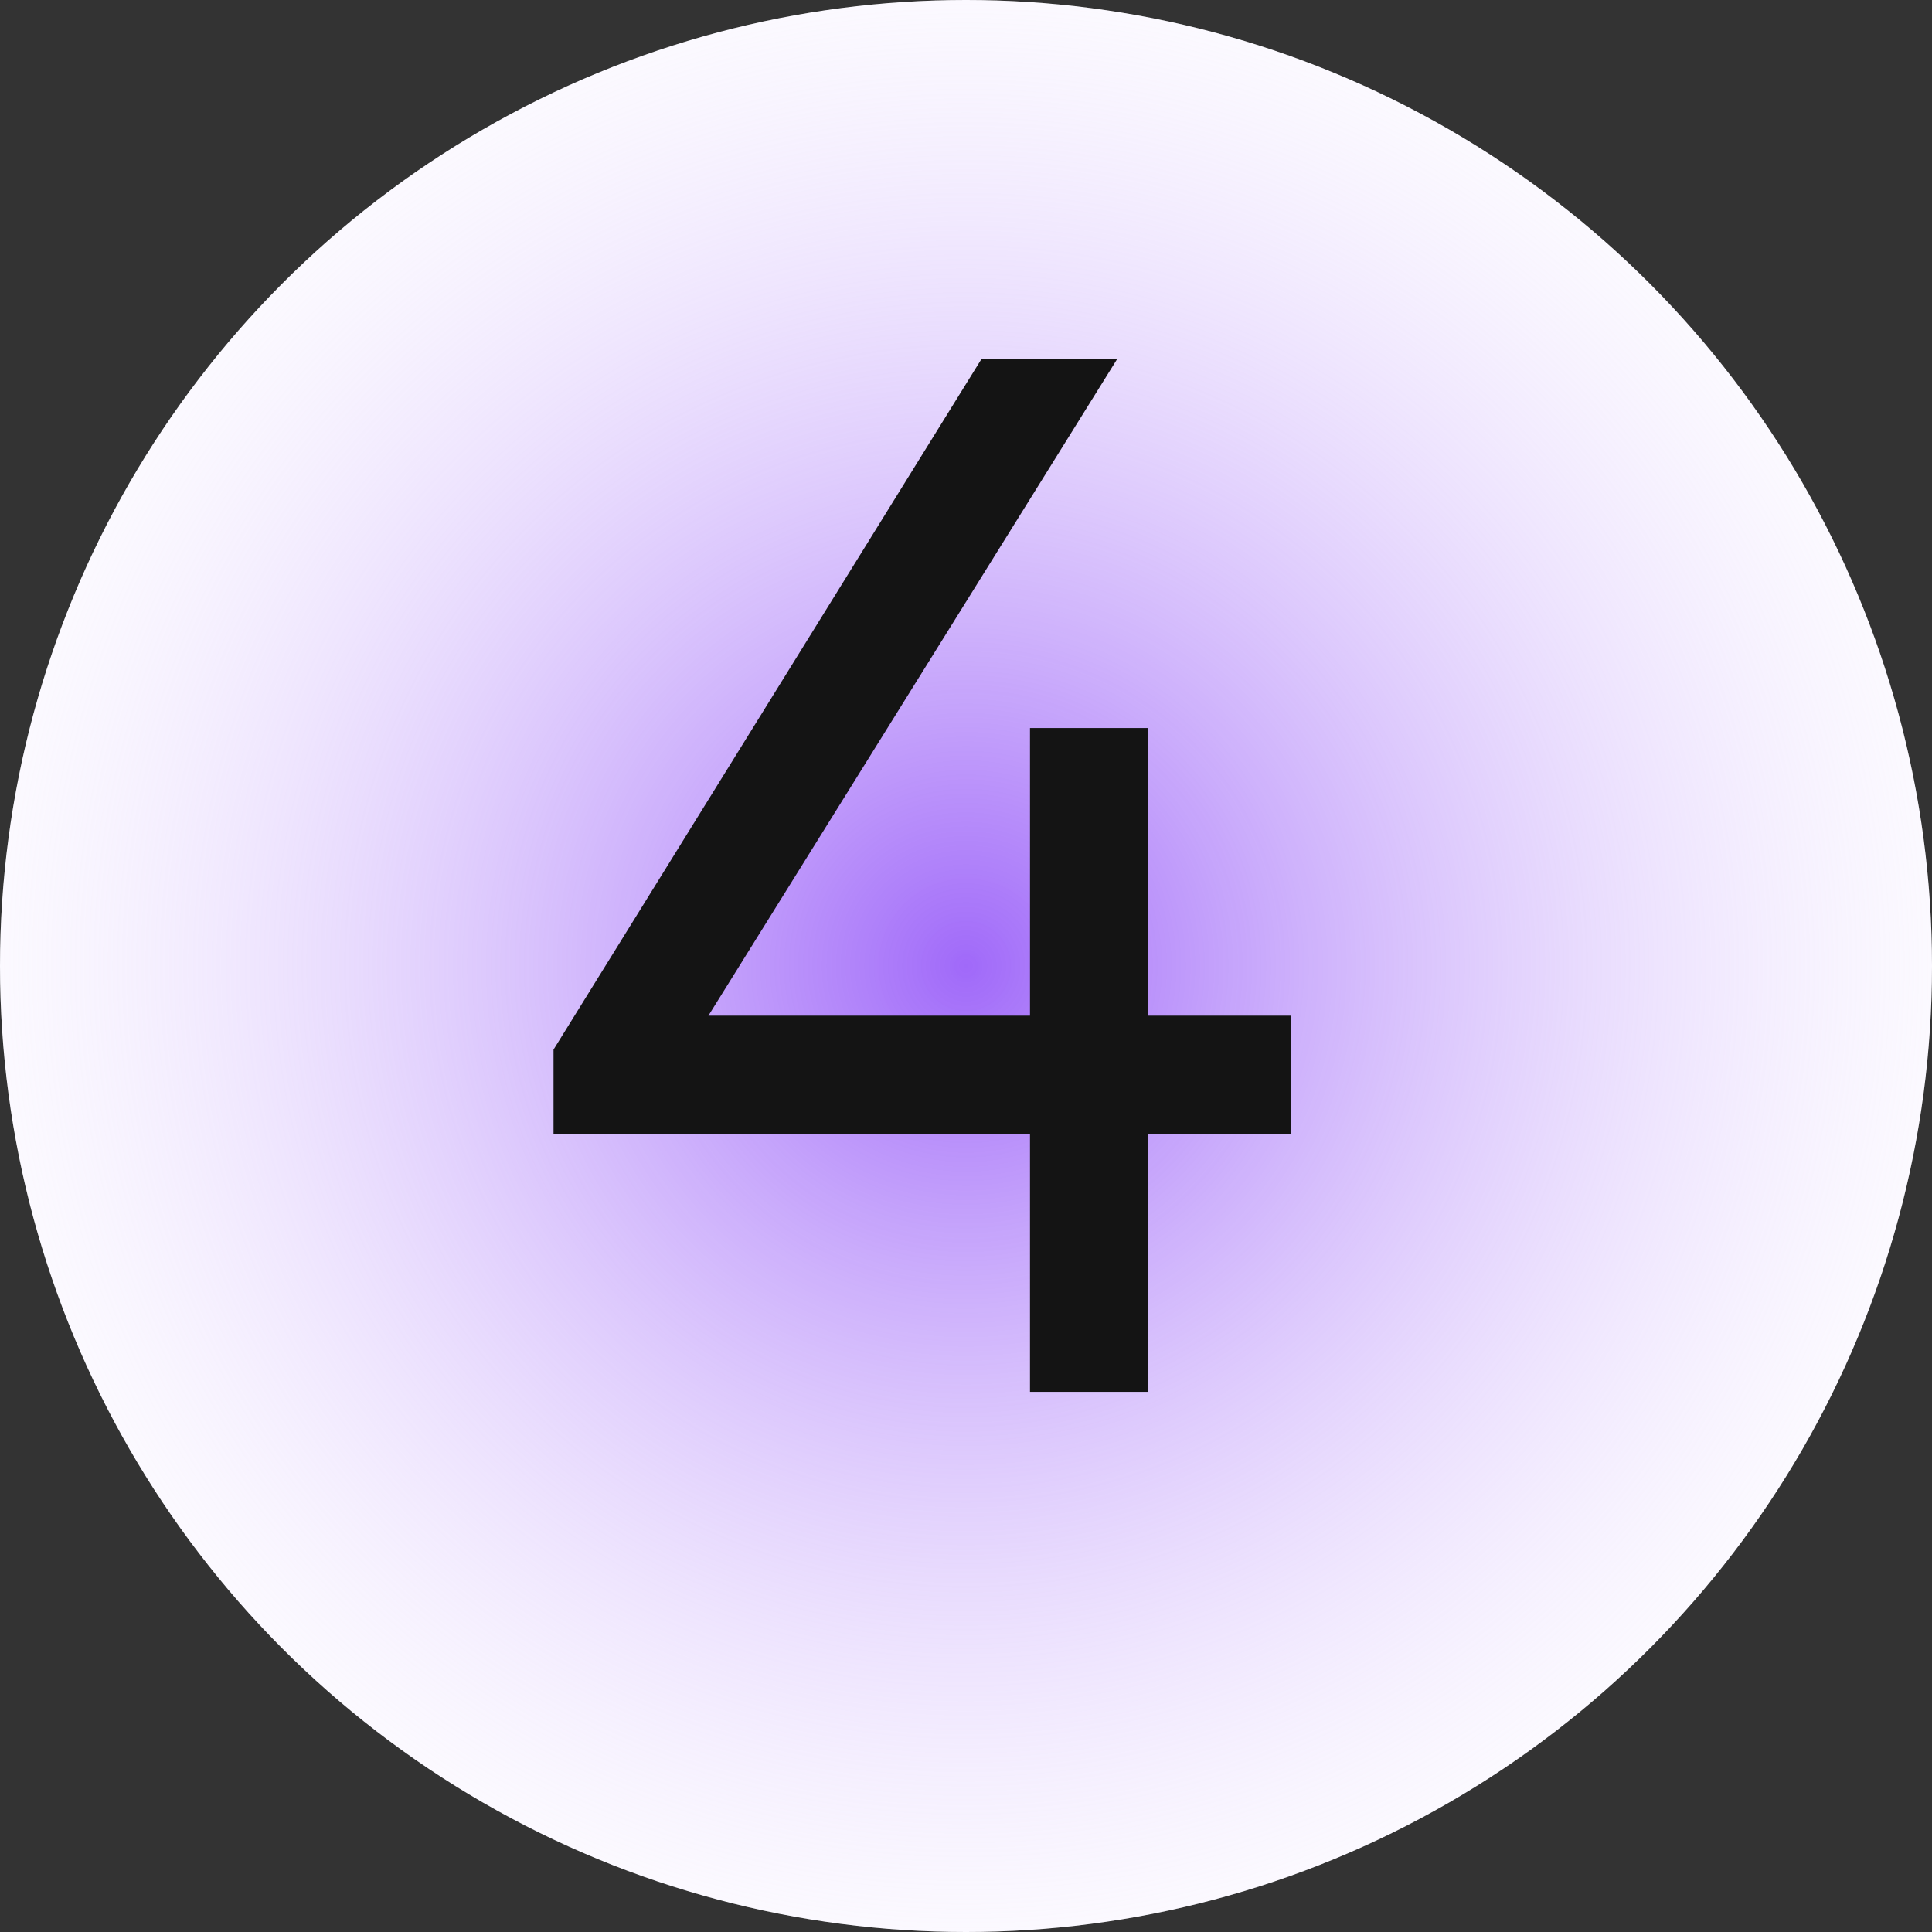 <?xml version="1.0" encoding="UTF-8"?> <svg xmlns="http://www.w3.org/2000/svg" width="106" height="106" viewBox="0 0 106 106" fill="none"><rect x="0" y="0" width="106" height="106" fill="#333333" stroke="none"/> <circle cx="53" cy="53" r="53" fill="white"></circle> <circle cx="53" cy="53" r="53" fill="url(#paint0_radial_661_907)"></circle> <path d="M62.986 76.365H56.511V62.201H30.369V57.588L53.841 19.71H61.287L38.867 55.726H56.511V39.944H62.986V55.726H70.837V62.201H62.986V76.365Z" fill="#141414"></path> <defs> <radialGradient id="paint0_radial_661_907" cx="0" cy="0" r="1" gradientUnits="userSpaceOnUse" gradientTransform="translate(53 53) rotate(90) scale(66.094)"> <stop stop-color="#A069F9"></stop> <stop offset="1" stop-color="white" stop-opacity="0"></stop> </radialGradient> </defs> </svg> 